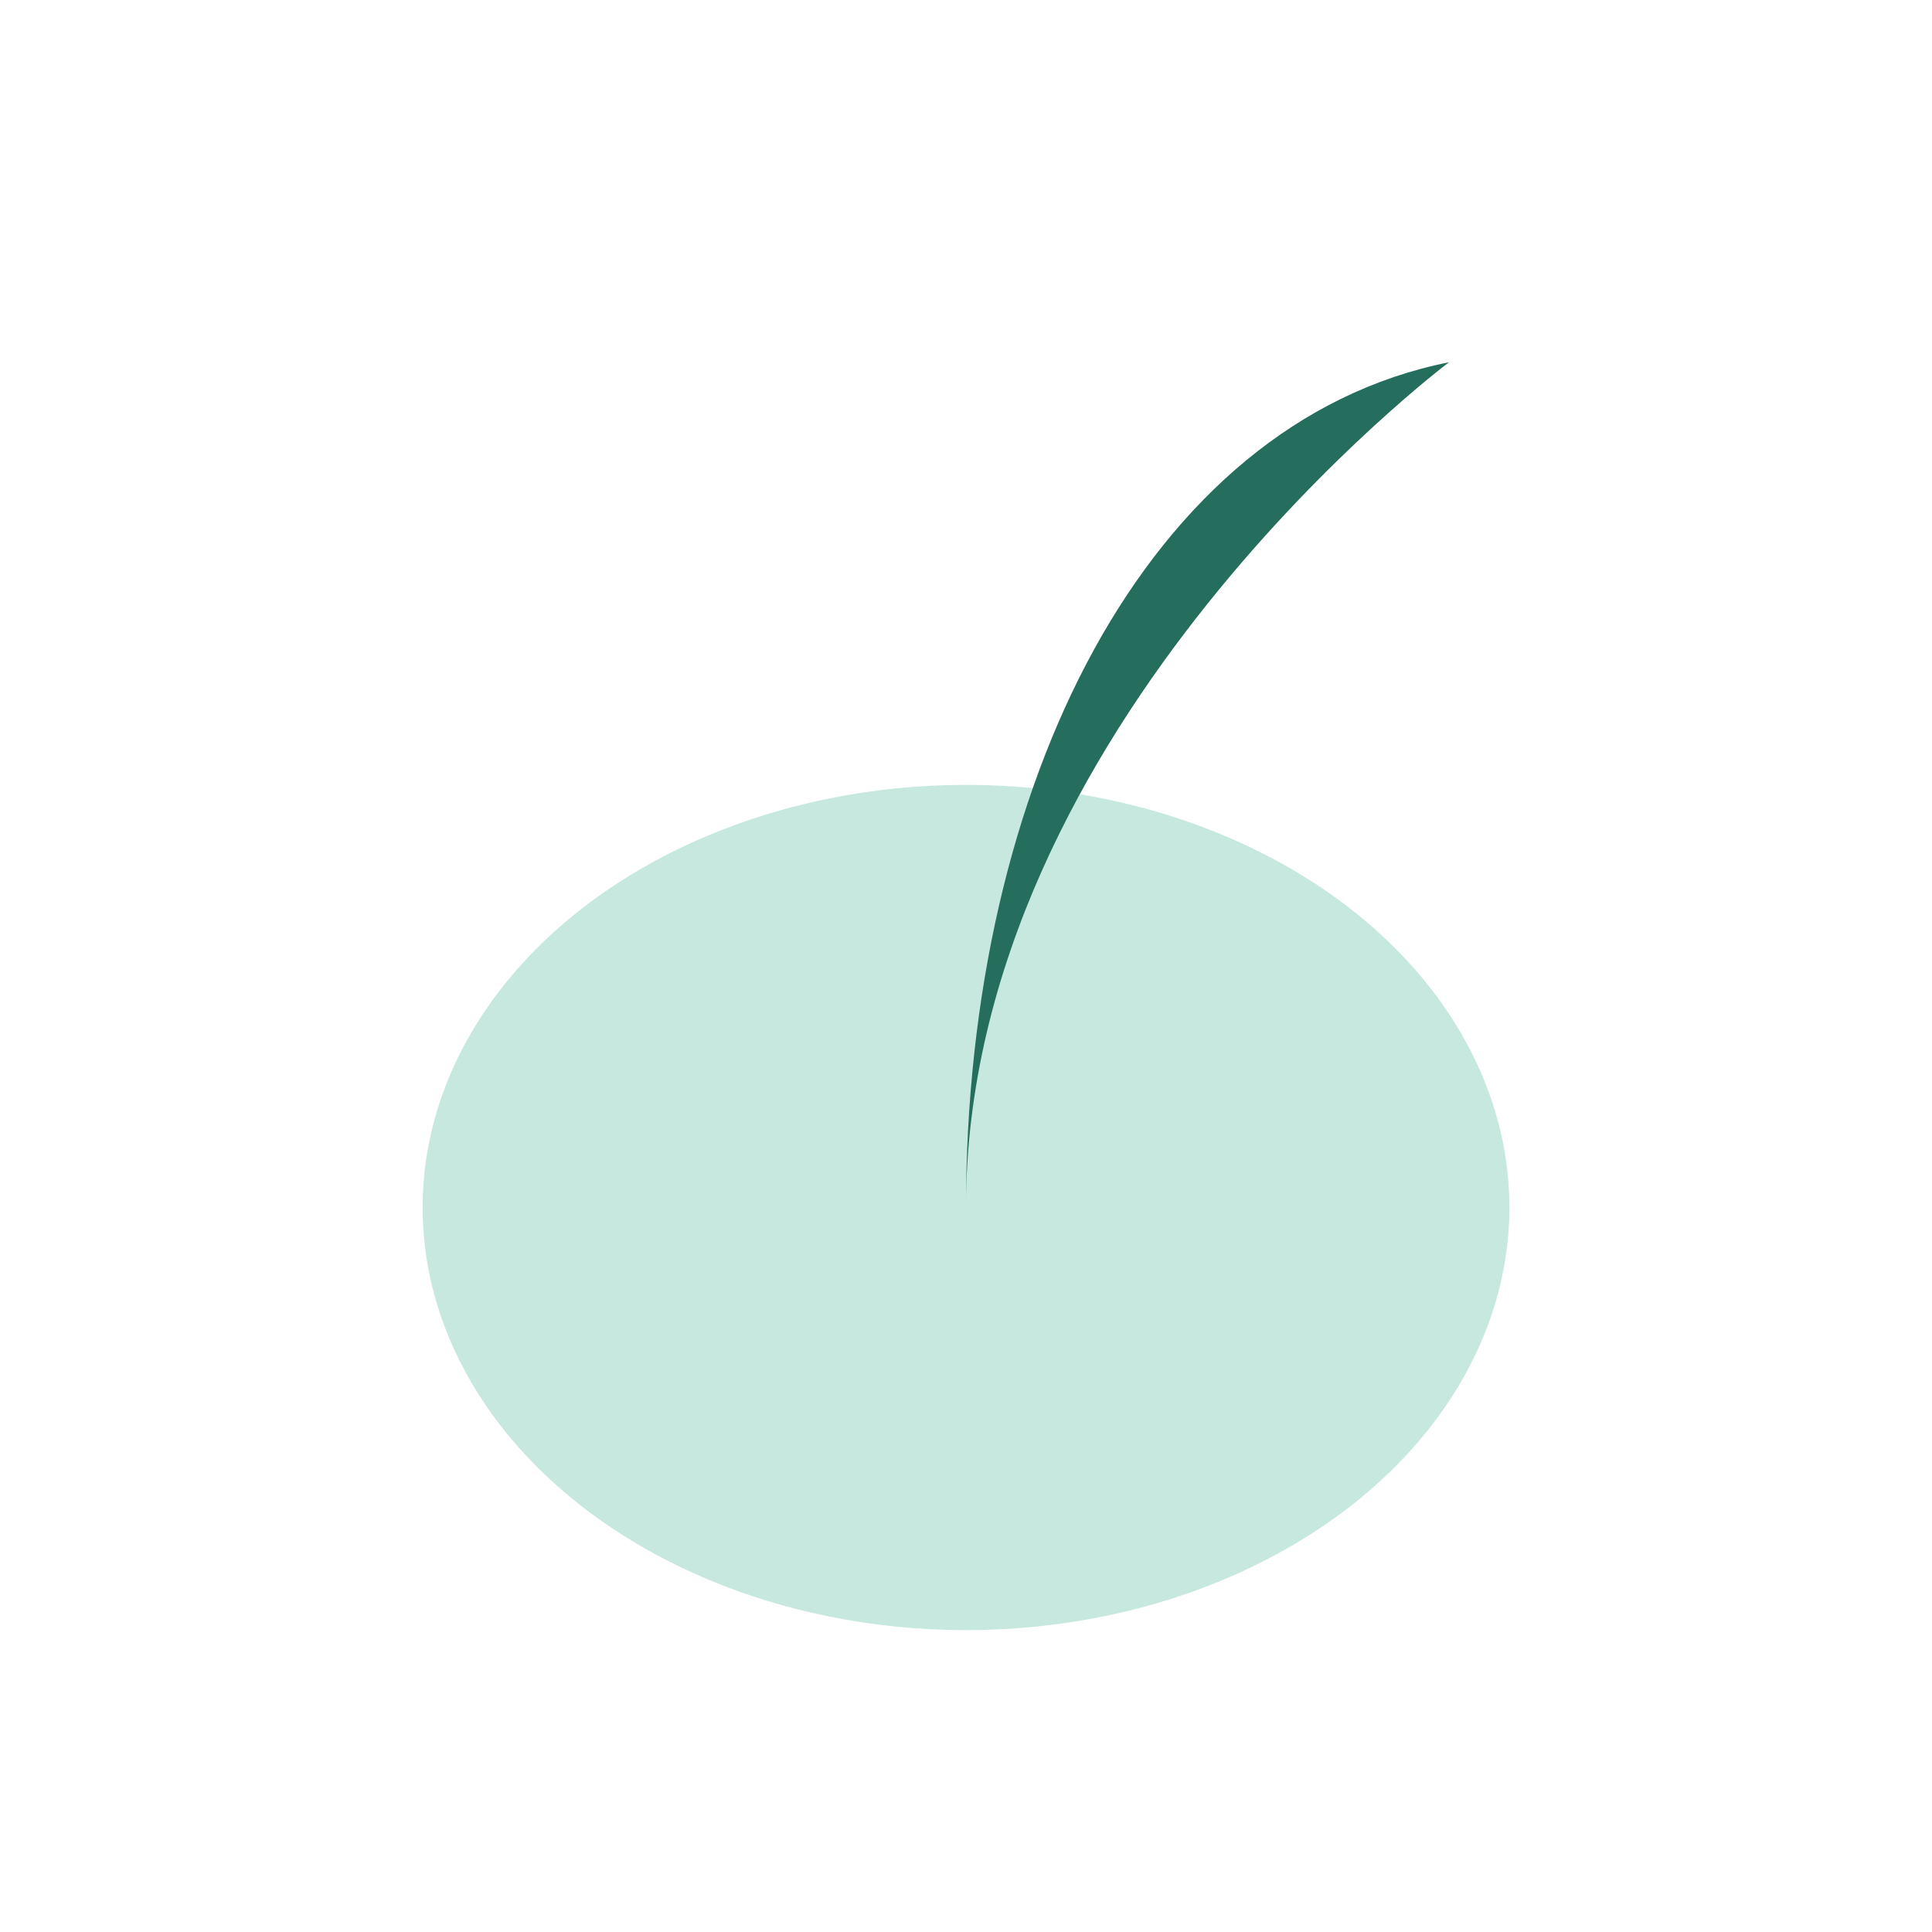 <?xml version="1.0" encoding="UTF-8"?>
<svg xmlns="http://www.w3.org/2000/svg" width="32" height="32" viewBox="0 0 32 32"><ellipse cx="16" cy="20" rx="9" ry="7" fill="#C7E8DE"/><path d="M16 20c0-8 8-14 8-14-5 1-8 7-8 14z" fill="#256D5C"/></svg>